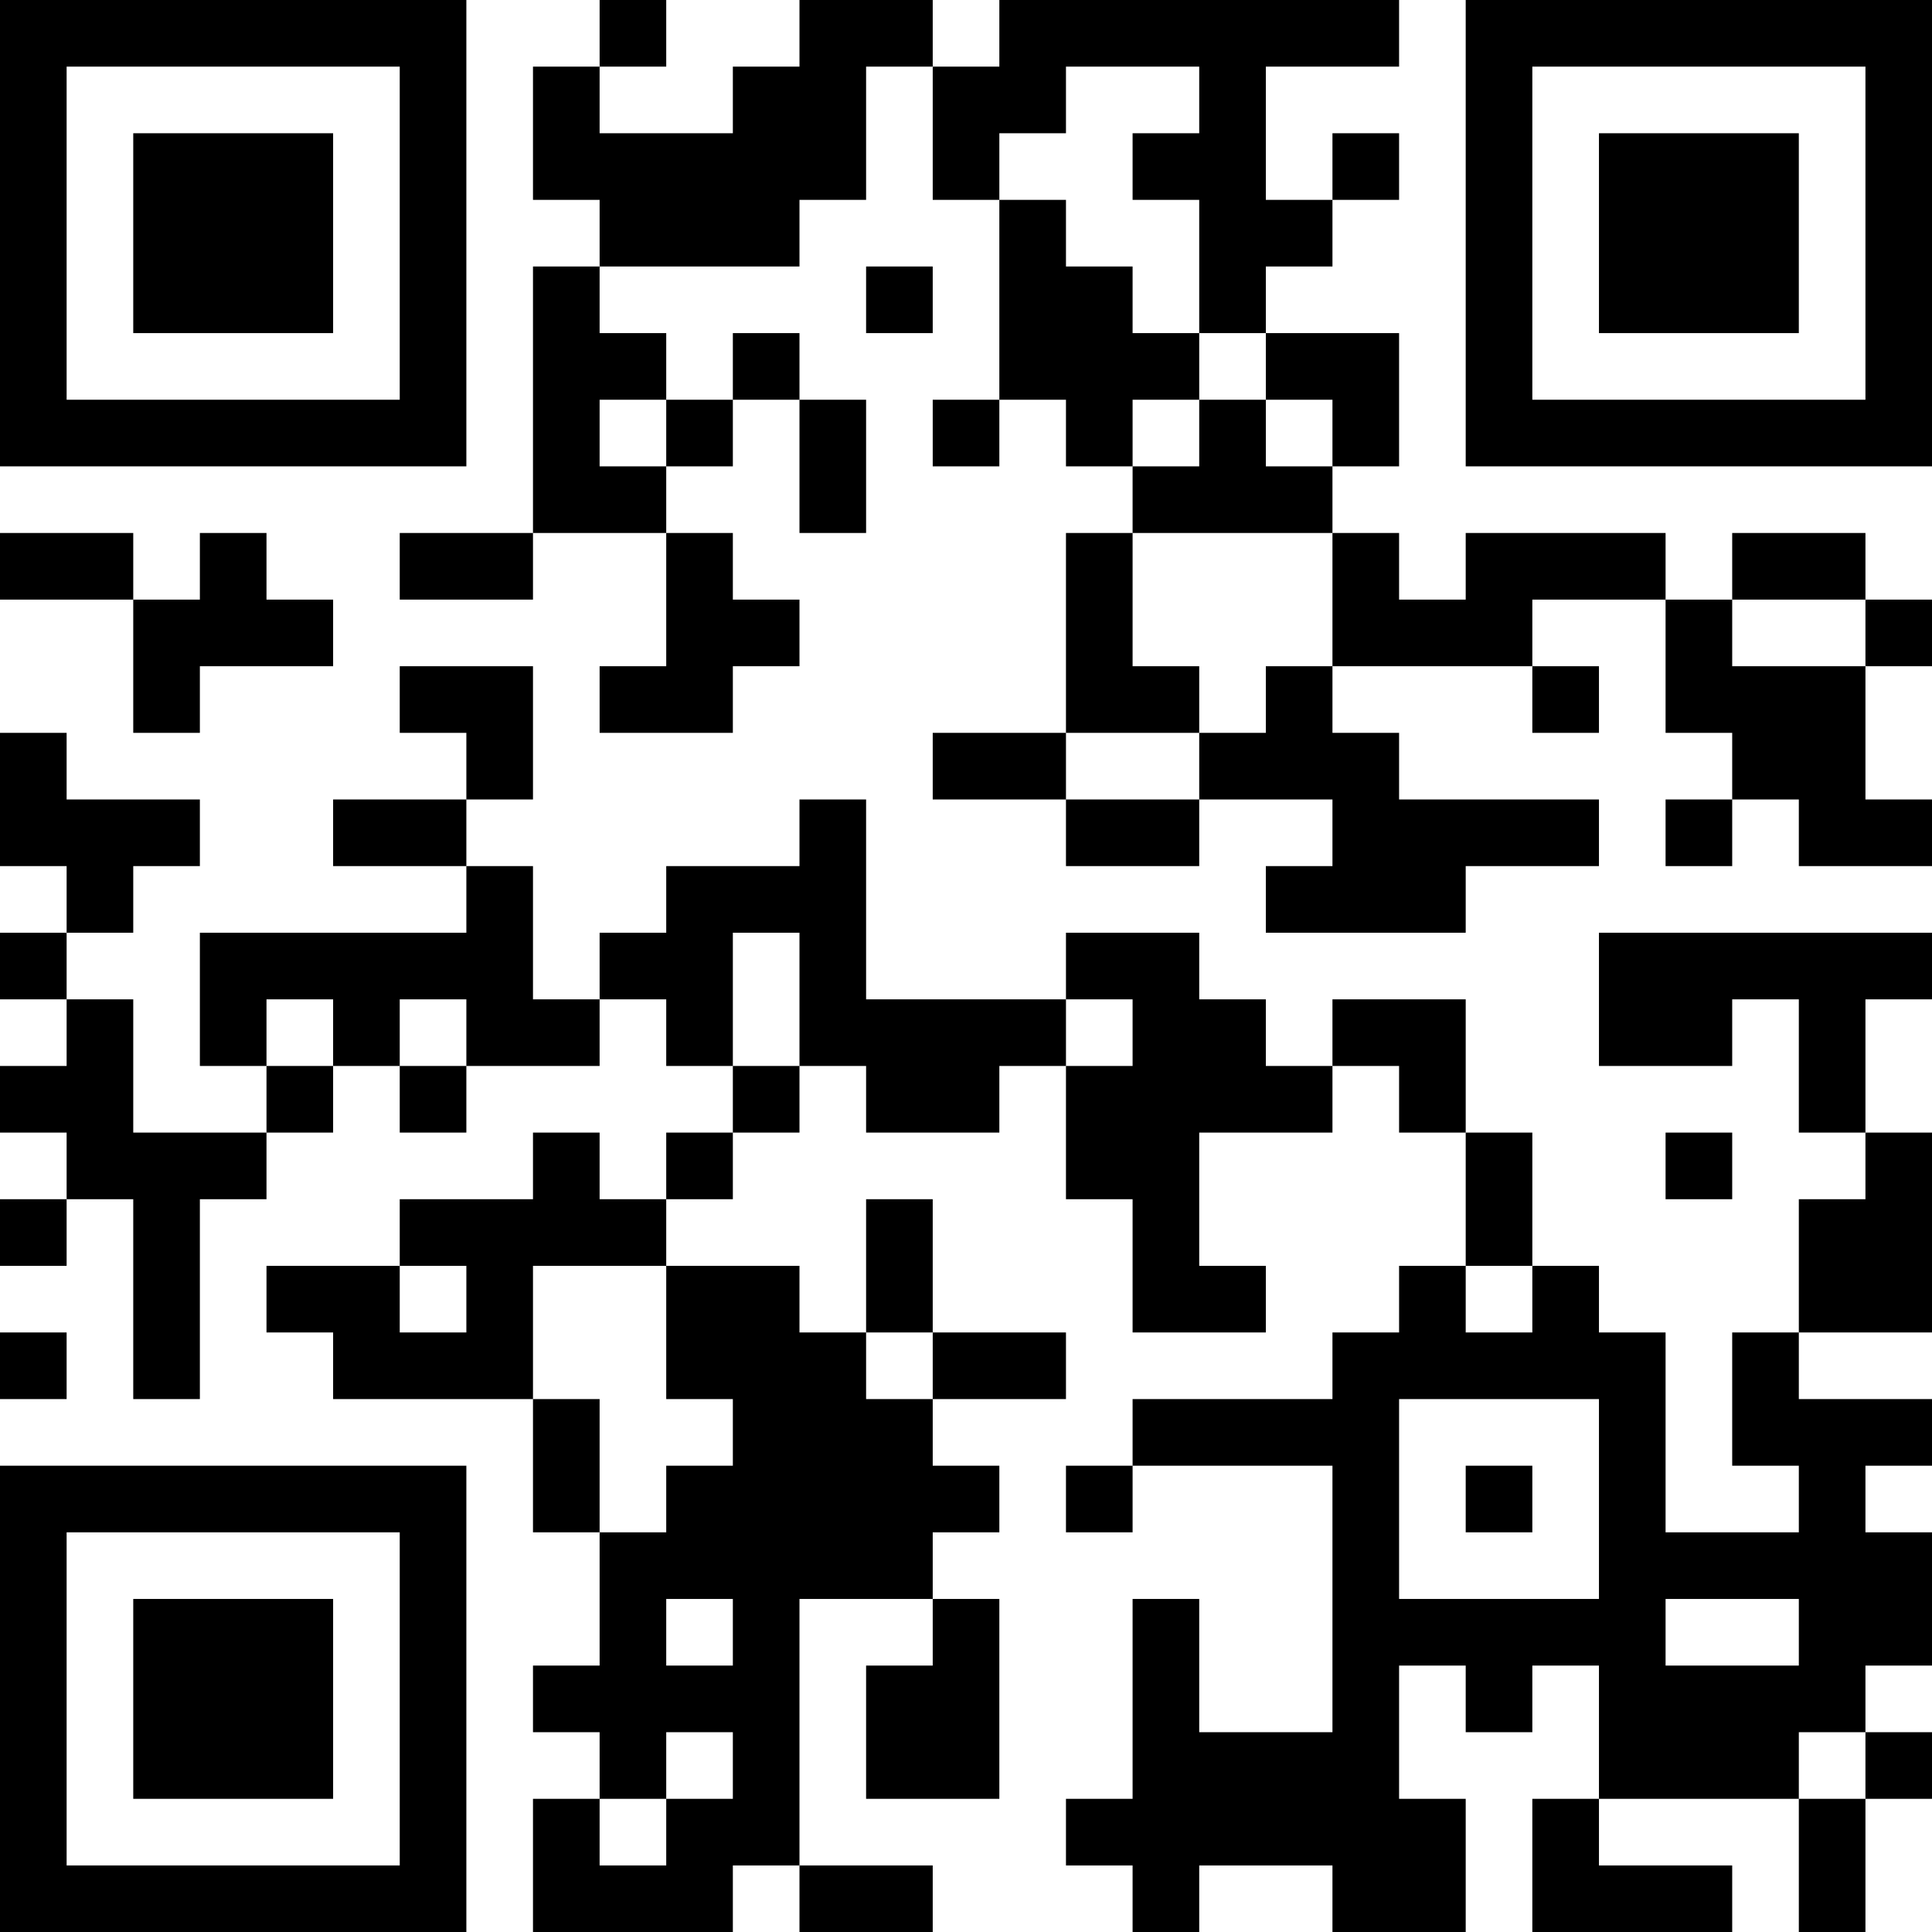 <?xml version="1.0" encoding="UTF-8"?>
<svg xmlns="http://www.w3.org/2000/svg" version="1.1" width="250" height="250" viewBox="0 0 250 250"><rect x="0" y="0" width="250" height="250" fill="#ffffff"/><g transform="scale(8.621)"><g transform="translate(0,0)"><path fill-rule="evenodd" d="M9 0L9 1L8 1L8 3L9 3L9 4L8 4L8 8L6 8L6 9L8 9L8 8L10 8L10 10L9 10L9 11L11 11L11 10L12 10L12 9L11 9L11 8L10 8L10 7L11 7L11 6L12 6L12 8L13 8L13 6L12 6L12 5L11 5L11 6L10 6L10 5L9 5L9 4L12 4L12 3L13 3L13 1L14 1L14 3L15 3L15 6L14 6L14 7L15 7L15 6L16 6L16 7L17 7L17 8L16 8L16 11L14 11L14 12L16 12L16 13L18 13L18 12L20 12L20 13L19 13L19 14L22 14L22 13L24 13L24 12L21 12L21 11L20 11L20 10L23 10L23 11L24 11L24 10L23 10L23 9L25 9L25 11L26 11L26 12L25 12L25 13L26 13L26 12L27 12L27 13L29 13L29 12L28 12L28 10L29 10L29 9L28 9L28 8L26 8L26 9L25 9L25 8L22 8L22 9L21 9L21 8L20 8L20 7L21 7L21 5L19 5L19 4L20 4L20 3L21 3L21 2L20 2L20 3L19 3L19 1L21 1L21 0L15 0L15 1L14 1L14 0L12 0L12 1L11 1L11 2L9 2L9 1L10 1L10 0ZM16 1L16 2L15 2L15 3L16 3L16 4L17 4L17 5L18 5L18 6L17 6L17 7L18 7L18 6L19 6L19 7L20 7L20 6L19 6L19 5L18 5L18 3L17 3L17 2L18 2L18 1ZM13 4L13 5L14 5L14 4ZM9 6L9 7L10 7L10 6ZM0 8L0 9L2 9L2 11L3 11L3 10L5 10L5 9L4 9L4 8L3 8L3 9L2 9L2 8ZM17 8L17 10L18 10L18 11L16 11L16 12L18 12L18 11L19 11L19 10L20 10L20 8ZM26 9L26 10L28 10L28 9ZM6 10L6 11L7 11L7 12L5 12L5 13L7 13L7 14L3 14L3 16L4 16L4 17L2 17L2 15L1 15L1 14L2 14L2 13L3 13L3 12L1 12L1 11L0 11L0 13L1 13L1 14L0 14L0 15L1 15L1 16L0 16L0 17L1 17L1 18L0 18L0 19L1 19L1 18L2 18L2 21L3 21L3 18L4 18L4 17L5 17L5 16L6 16L6 17L7 17L7 16L9 16L9 15L10 15L10 16L11 16L11 17L10 17L10 18L9 18L9 17L8 17L8 18L6 18L6 19L4 19L4 20L5 20L5 21L8 21L8 23L9 23L9 25L8 25L8 26L9 26L9 27L8 27L8 29L11 29L11 28L12 28L12 29L14 29L14 28L12 28L12 24L14 24L14 25L13 25L13 27L15 27L15 24L14 24L14 23L15 23L15 22L14 22L14 21L16 21L16 20L14 20L14 18L13 18L13 20L12 20L12 19L10 19L10 18L11 18L11 17L12 17L12 16L13 16L13 17L15 17L15 16L16 16L16 18L17 18L17 20L19 20L19 19L18 19L18 17L20 17L20 16L21 16L21 17L22 17L22 19L21 19L21 20L20 20L20 21L17 21L17 22L16 22L16 23L17 23L17 22L20 22L20 26L18 26L18 24L17 24L17 27L16 27L16 28L17 28L17 29L18 29L18 28L20 28L20 29L22 29L22 27L21 27L21 25L22 25L22 26L23 26L23 25L24 25L24 27L23 27L23 29L26 29L26 28L24 28L24 27L27 27L27 29L28 29L28 27L29 27L29 26L28 26L28 25L29 25L29 23L28 23L28 22L29 22L29 21L27 21L27 20L29 20L29 17L28 17L28 15L29 15L29 14L24 14L24 16L26 16L26 15L27 15L27 17L28 17L28 18L27 18L27 20L26 20L26 22L27 22L27 23L25 23L25 20L24 20L24 19L23 19L23 17L22 17L22 15L20 15L20 16L19 16L19 15L18 15L18 14L16 14L16 15L13 15L13 12L12 12L12 13L10 13L10 14L9 14L9 15L8 15L8 13L7 13L7 12L8 12L8 10ZM11 14L11 16L12 16L12 14ZM4 15L4 16L5 16L5 15ZM6 15L6 16L7 16L7 15ZM16 15L16 16L17 16L17 15ZM25 17L25 18L26 18L26 17ZM6 19L6 20L7 20L7 19ZM8 19L8 21L9 21L9 23L10 23L10 22L11 22L11 21L10 21L10 19ZM22 19L22 20L23 20L23 19ZM0 20L0 21L1 21L1 20ZM13 20L13 21L14 21L14 20ZM21 21L21 24L24 24L24 21ZM22 22L22 23L23 23L23 22ZM10 24L10 25L11 25L11 24ZM25 24L25 25L27 25L27 24ZM10 26L10 27L9 27L9 28L10 28L10 27L11 27L11 26ZM27 26L27 27L28 27L28 26ZM0 0L0 7L7 7L7 0ZM1 1L1 6L6 6L6 1ZM2 2L2 5L5 5L5 2ZM22 0L22 7L29 7L29 0ZM23 1L23 6L28 6L28 1ZM24 2L24 5L27 5L27 2ZM0 22L0 29L7 29L7 22ZM1 23L1 28L6 28L6 23ZM2 24L2 27L5 27L5 24Z" fill="#000000"/></g></g></svg>
